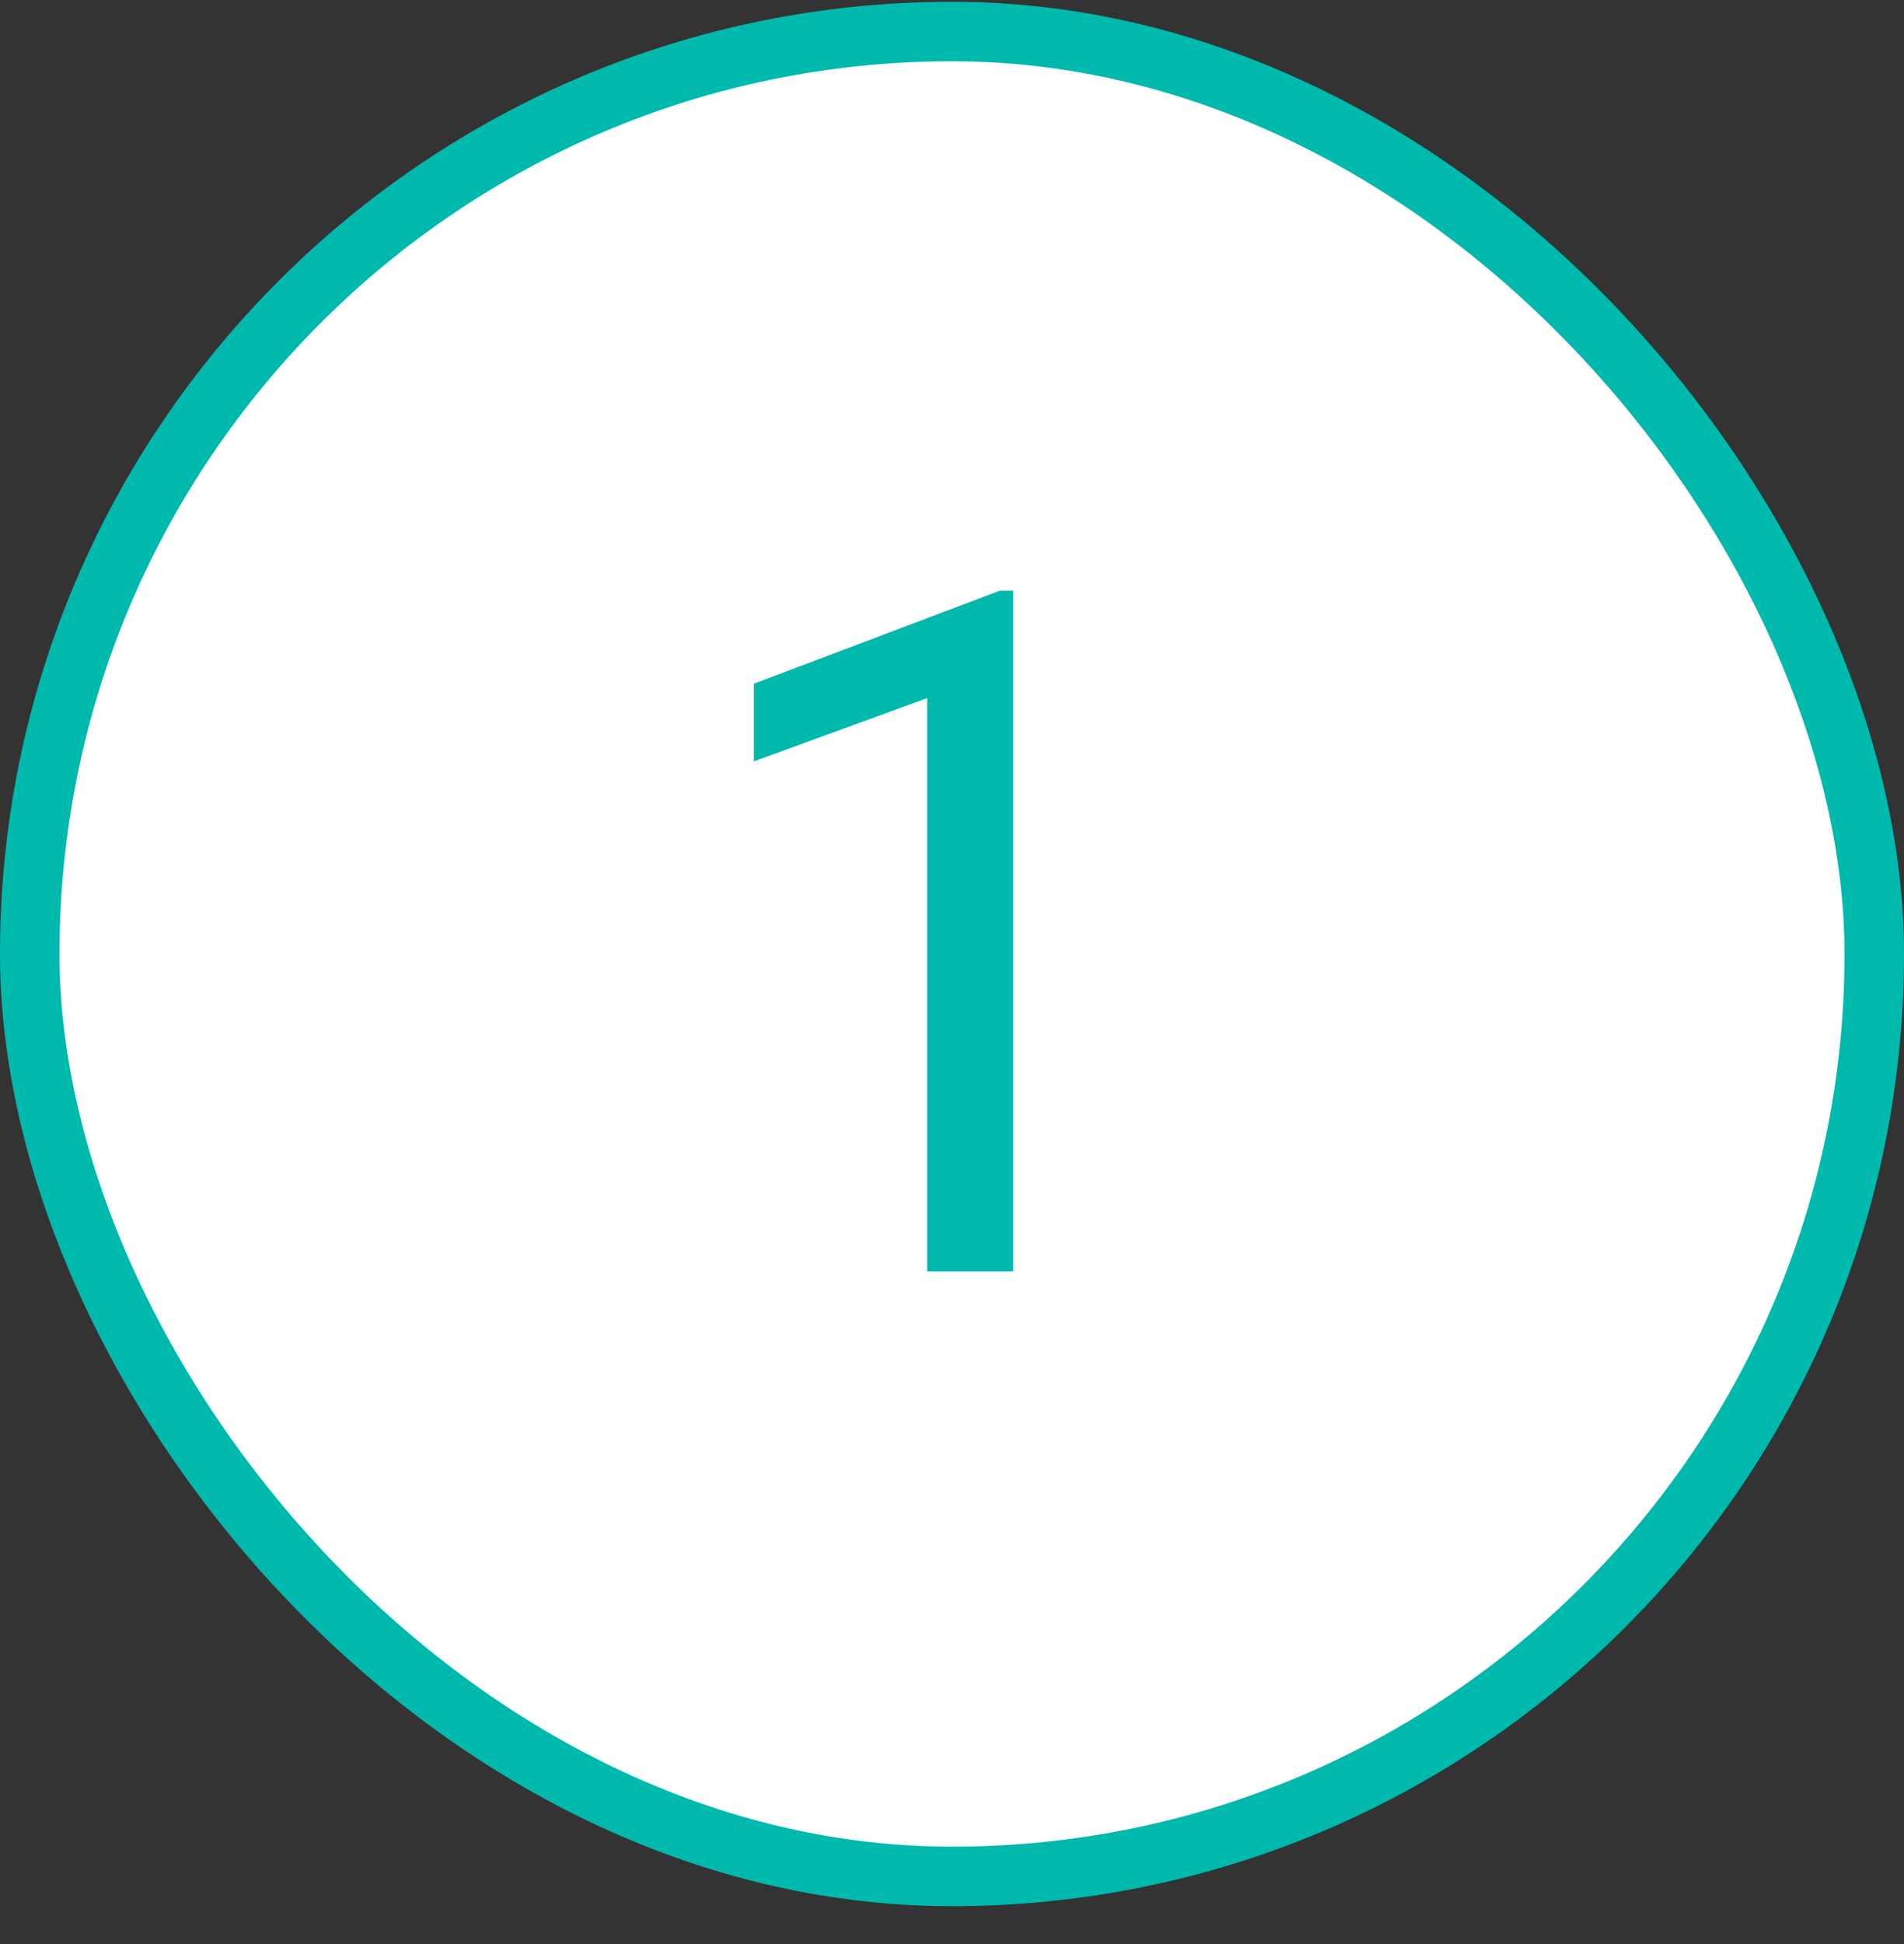 <svg xmlns="http://www.w3.org/2000/svg" width="48" height="49" viewBox="0 0 48 49" fill="none"><rect x="0" y="0" width="48" height="49" fill="#333333" stroke="none"/><rect x="0.75" y="0.795" width="46.5" height="46.5" rx="23.25" fill="white"></rect><rect x="0.75" y="0.795" width="46.5" height="46.5" rx="23.25" stroke="#00B9AD" stroke-width="1.5" stroke-linecap="round"></rect><path d="M25.543 14.889V32.045H23.375V17.596L19.004 19.19V17.233L25.203 14.889H25.543Z" fill="#00B9AD"></path></svg>